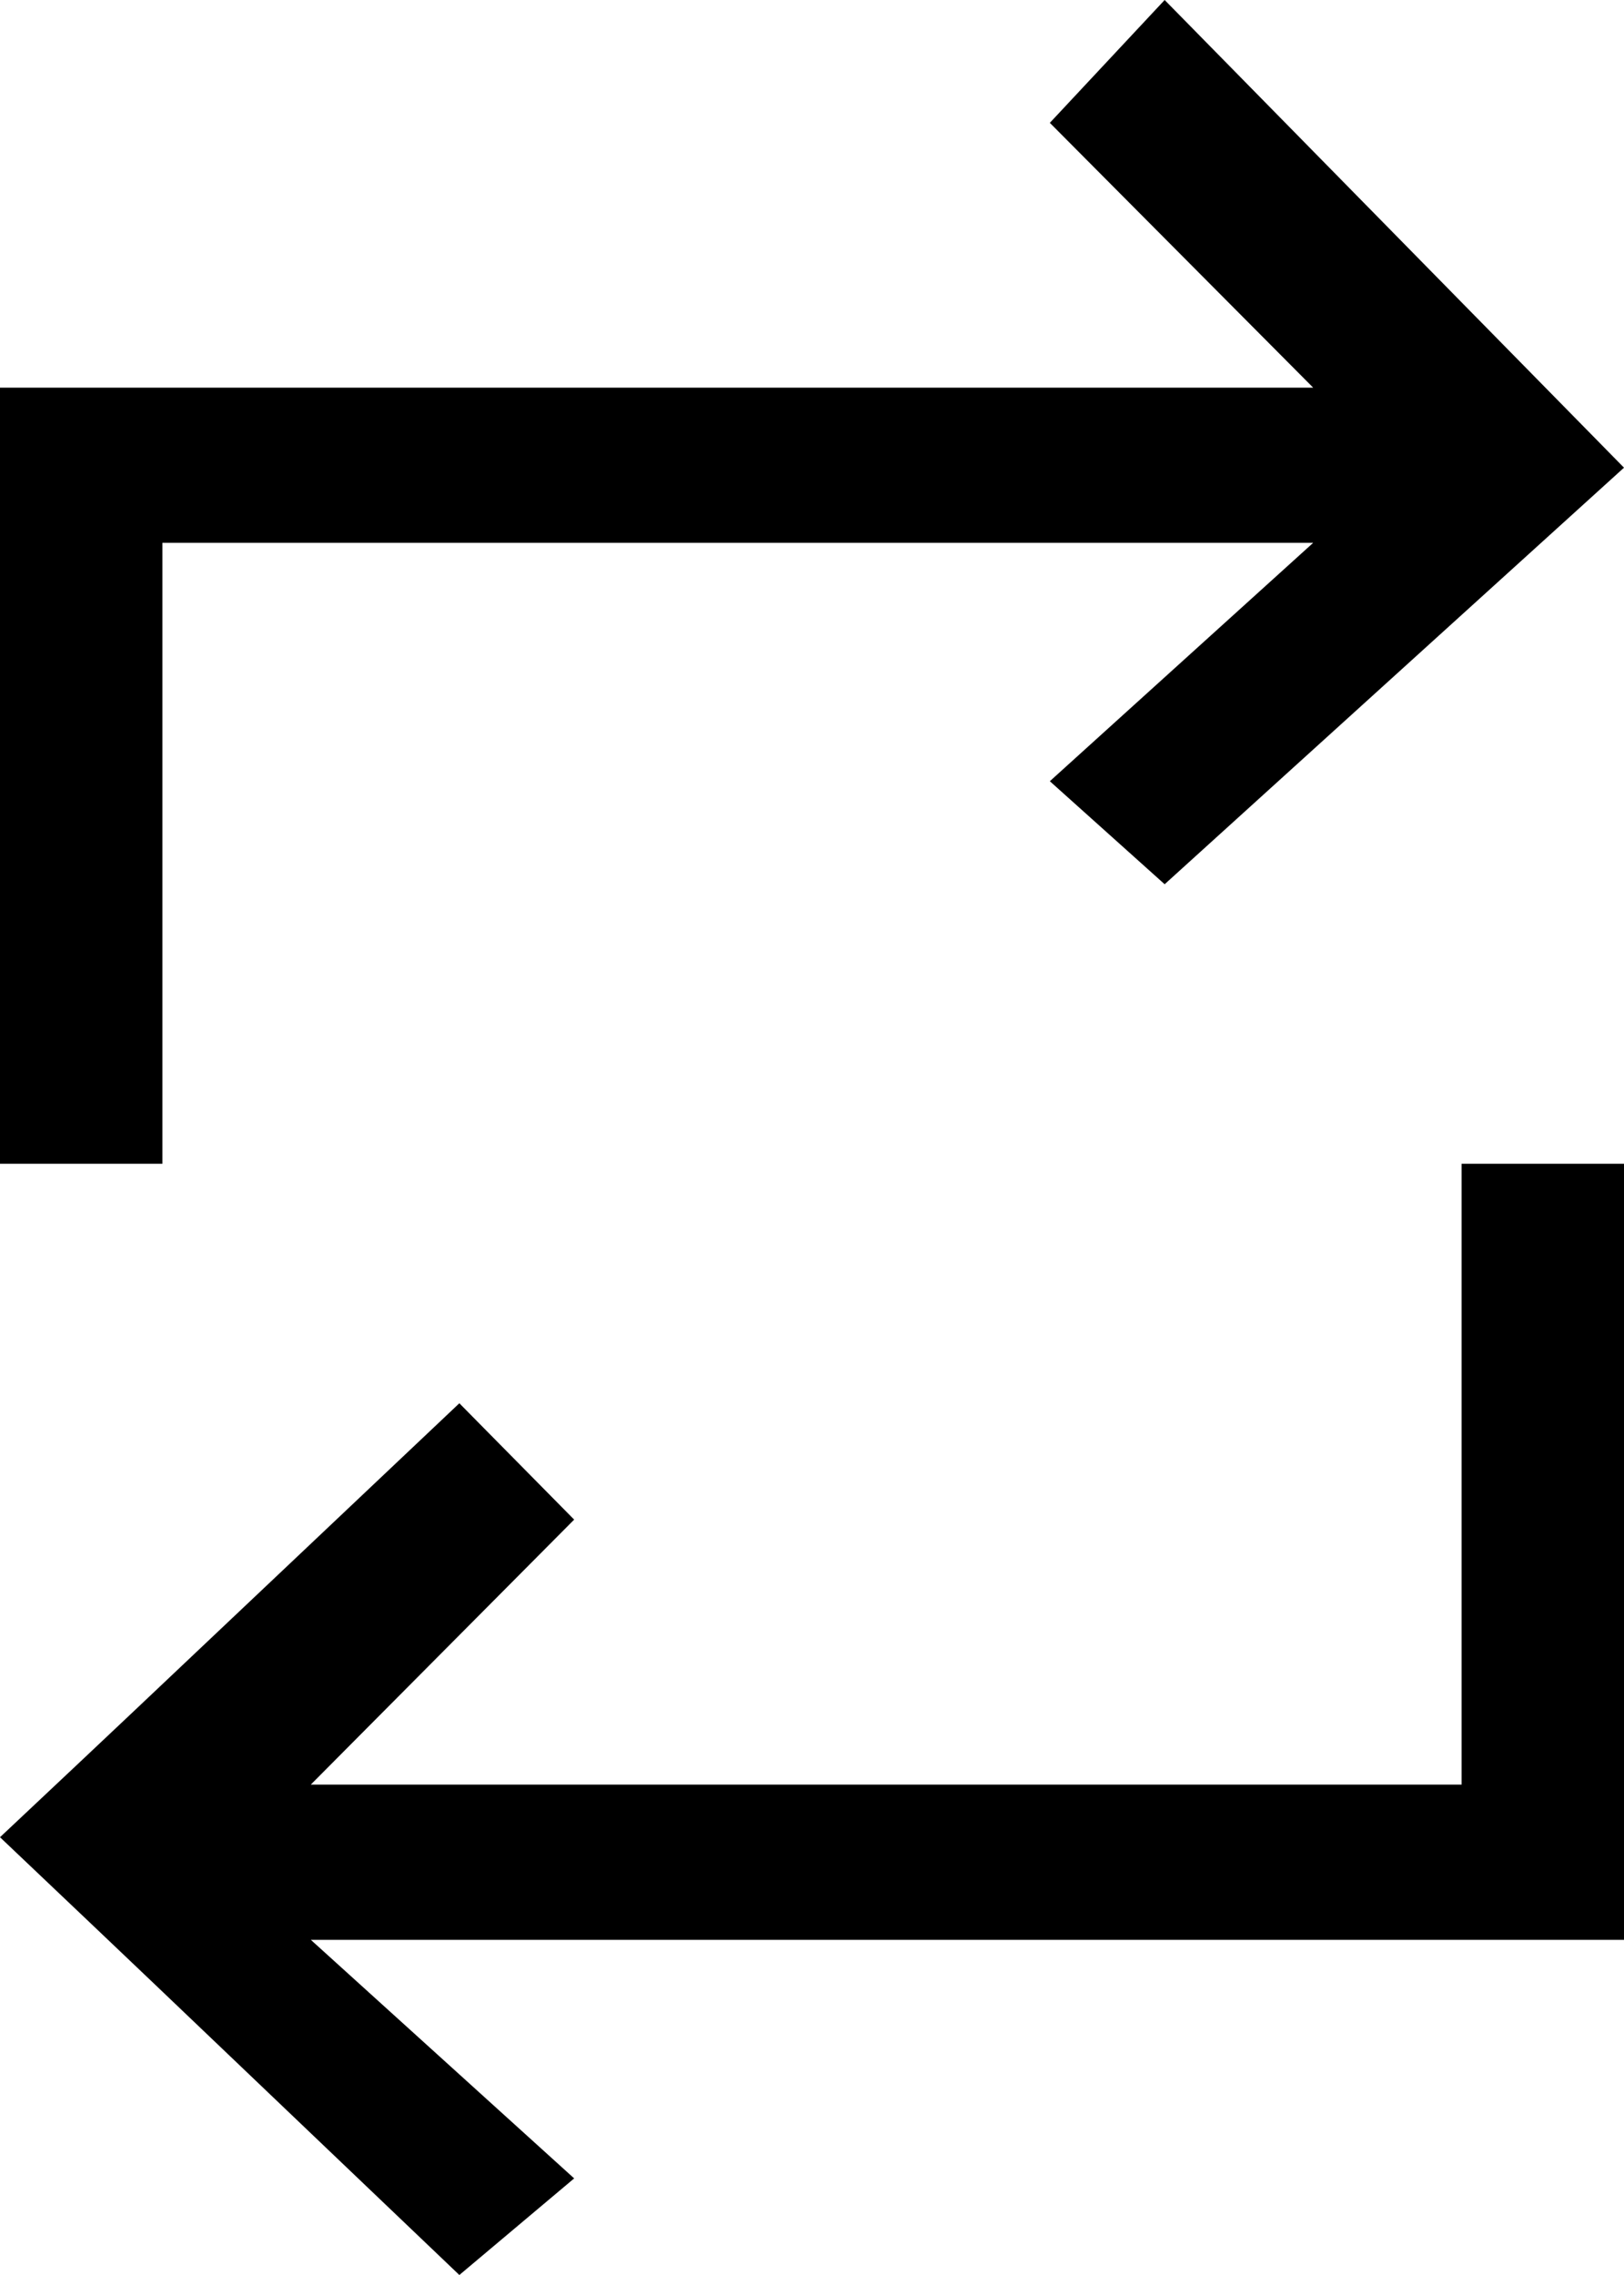 <?xml version="1.0" encoding="UTF-8" standalone="no"?>
<svg width="20px" height="28px" viewBox="0 0 20 28" version="1.1" xmlns="http://www.w3.org/2000/svg" xmlns:xlink="http://www.w3.org/1999/xlink">
    <!-- Generator: Sketch 3.8.1 (29687) - http://www.bohemiancoding.com/sketch -->
    <title>arrow_repeat [#241]</title>
    <desc>Created with Sketch.</desc>
    <defs></defs>
    <g id="Page-1" stroke="none" stroke-width="1" fill="none" fill-rule="evenodd">
        <g id="Dribbble-Light-Preview" transform="translate(-100, -7074)" fill="#000000">
            <g id="icons" transform="translate(56, 160)">
                <path d="M64,6919.756 L58.343,6914 L56.929,6915.512 L60.172,6918.771 L44,6918.771 L44,6928.323 L46,6928.323 L46,6920.681 L60.172,6920.681 L56.929,6923.615 L58.343,6924.883 L64,6919.756 Z M62,6935.964 L47.828,6935.964 L51.071,6932.703 L49.657,6931.271 C44.671,6935.984 45.809,6934.911 44,6936.612 C46.227,6938.726 44.99,6937.549 49.657,6942 L51.071,6940.811 L47.828,6937.875 L64,6937.875 L64,6928.323 L62,6928.323 L62,6935.964 Z" id="arrow_repeat-[#241]"></path>
            </g>
        </g>
    </g>
</svg>